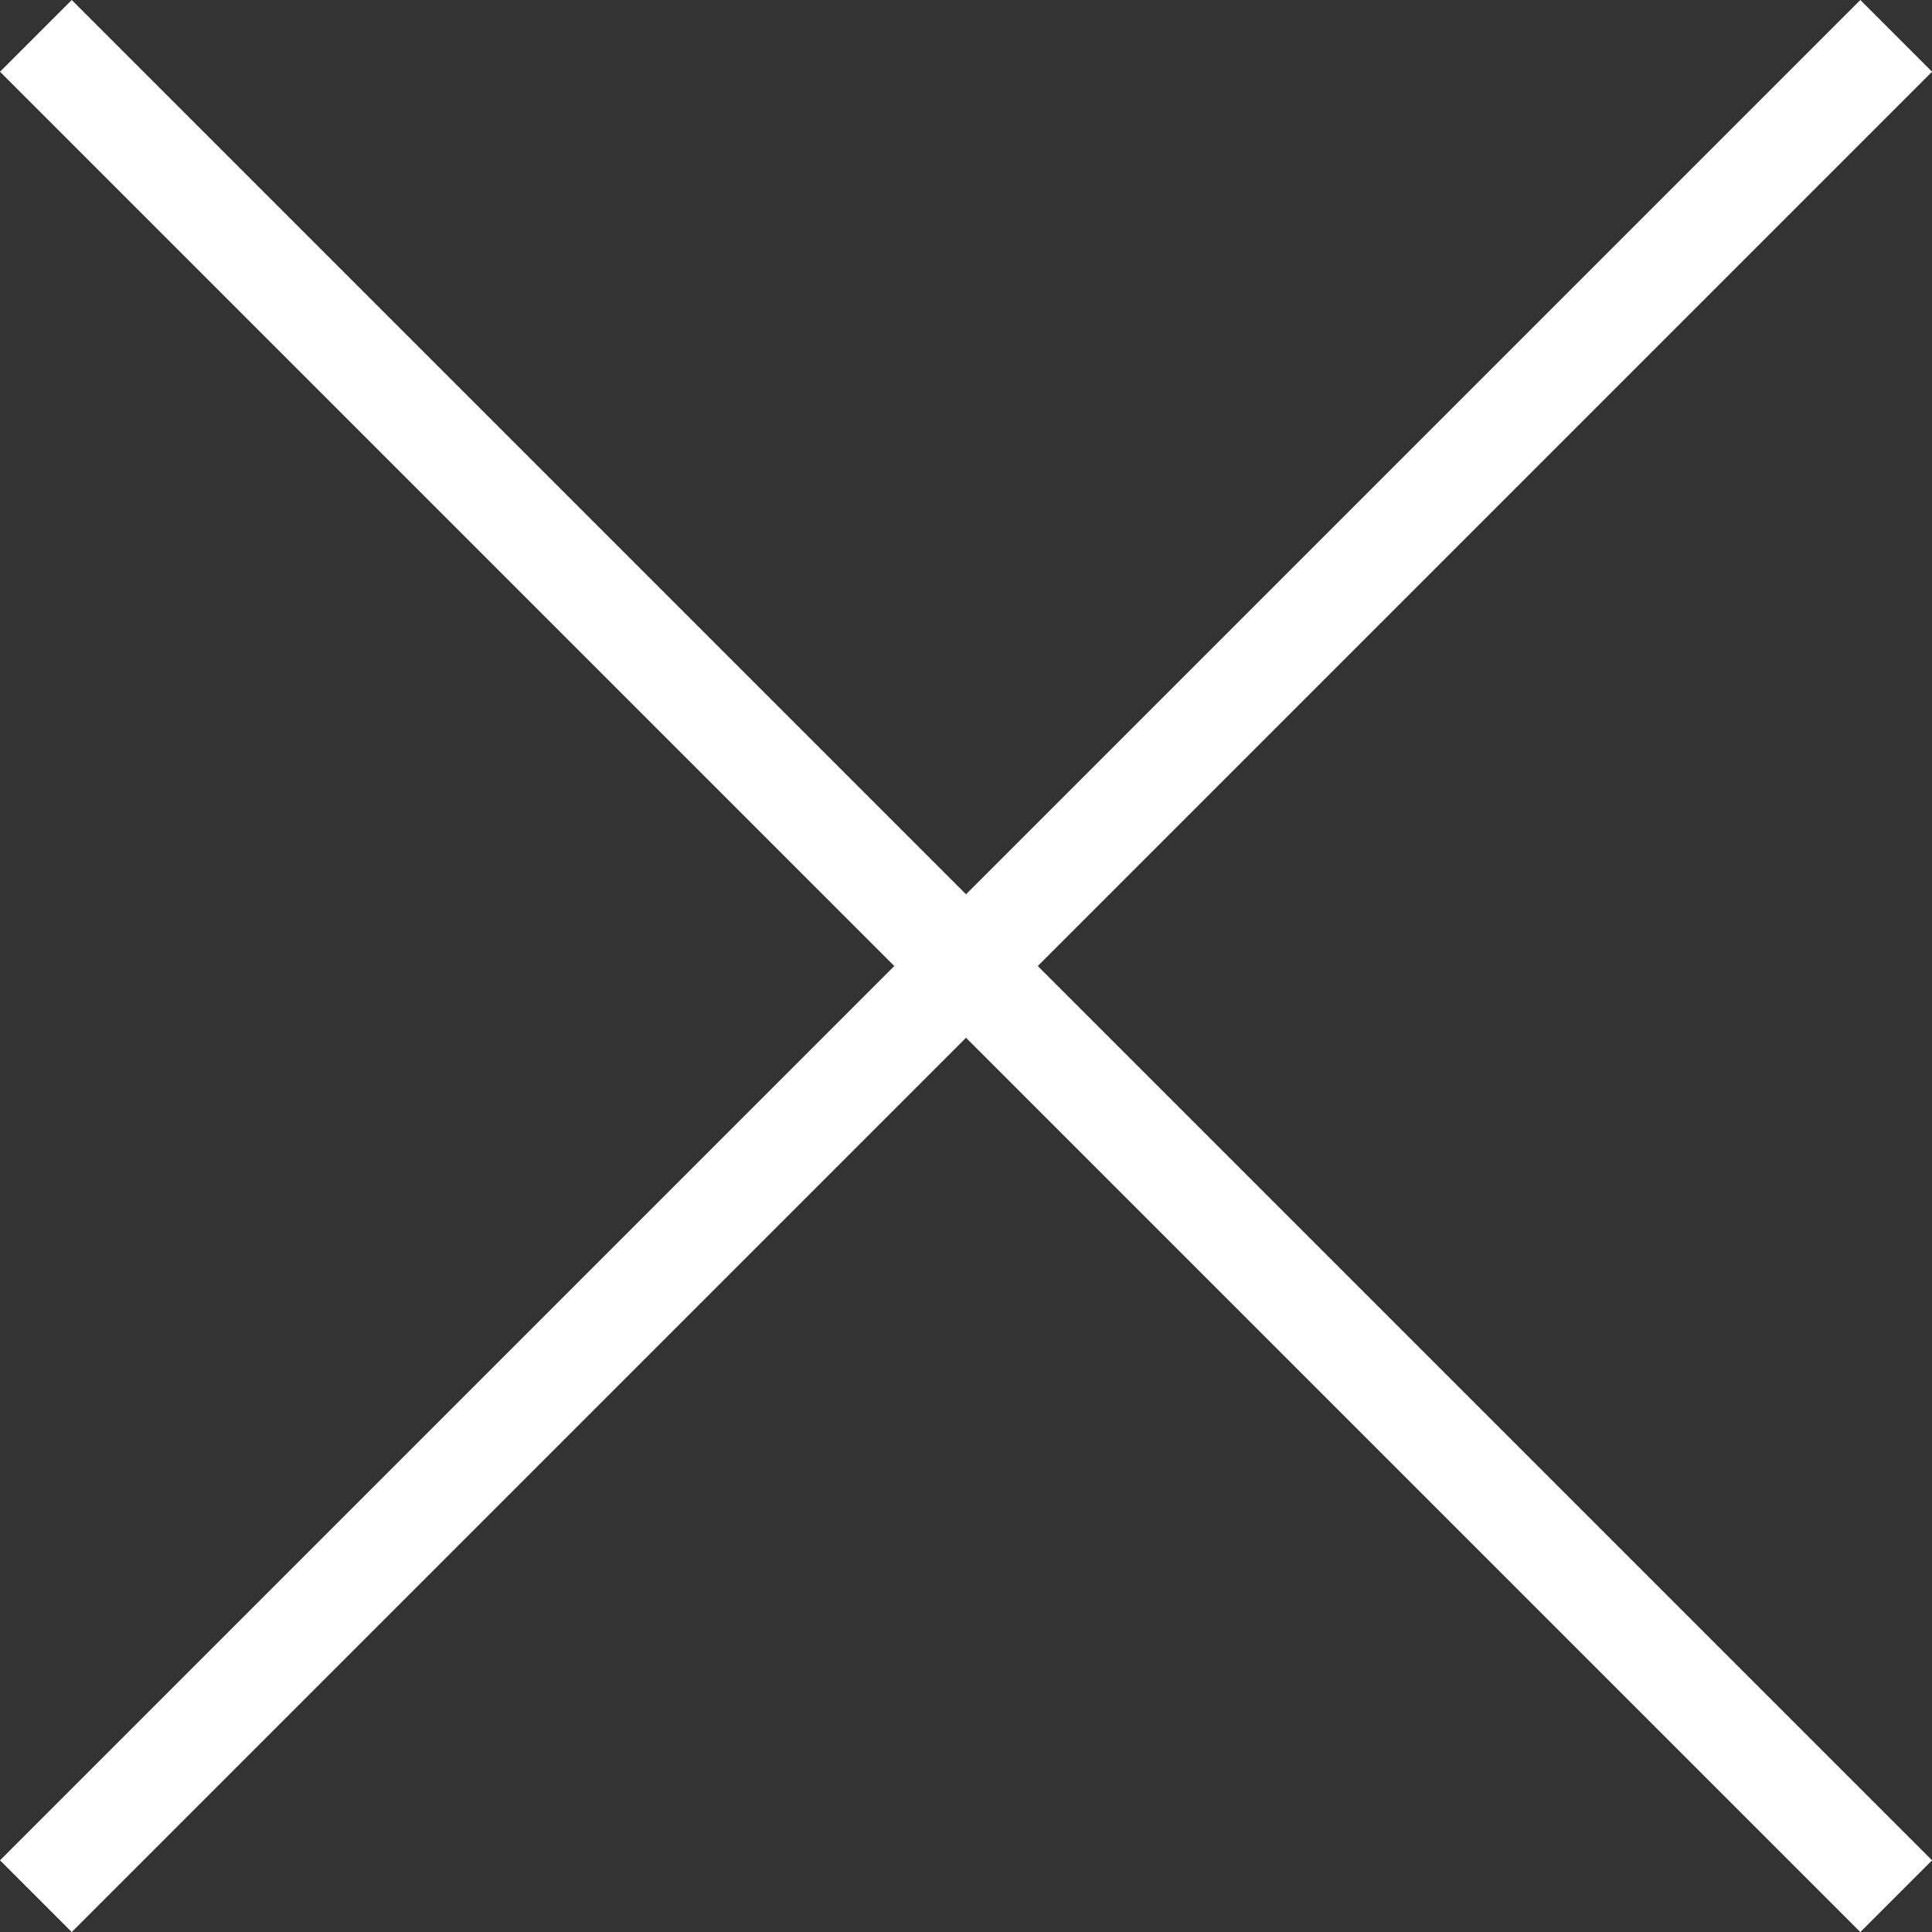 <svg xmlns="http://www.w3.org/2000/svg" width="30.375" height="30.376" viewBox="0 0 30.375 30.376">
  <rect x="0" y="0" width="30.375" height="30.376" fill="#333333" stroke="none"/>
  <g id="Groupe_23" data-name="Groupe 23" transform="translate(-11671.455 -3438.132)">
    <line id="Ligne_11" data-name="Ligne 11" x2="29.248" y2="29.248" transform="translate(11672.019 3438.696)" fill="none" stroke="#fff" stroke-miterlimit="10" stroke-width="1.595"/>
    <line id="Ligne_12" data-name="Ligne 12" x1="29.248" y2="29.248" transform="translate(11672.019 3438.696)" fill="none" stroke="#fff" stroke-miterlimit="10" stroke-width="1.595"/>
  </g>
</svg>
